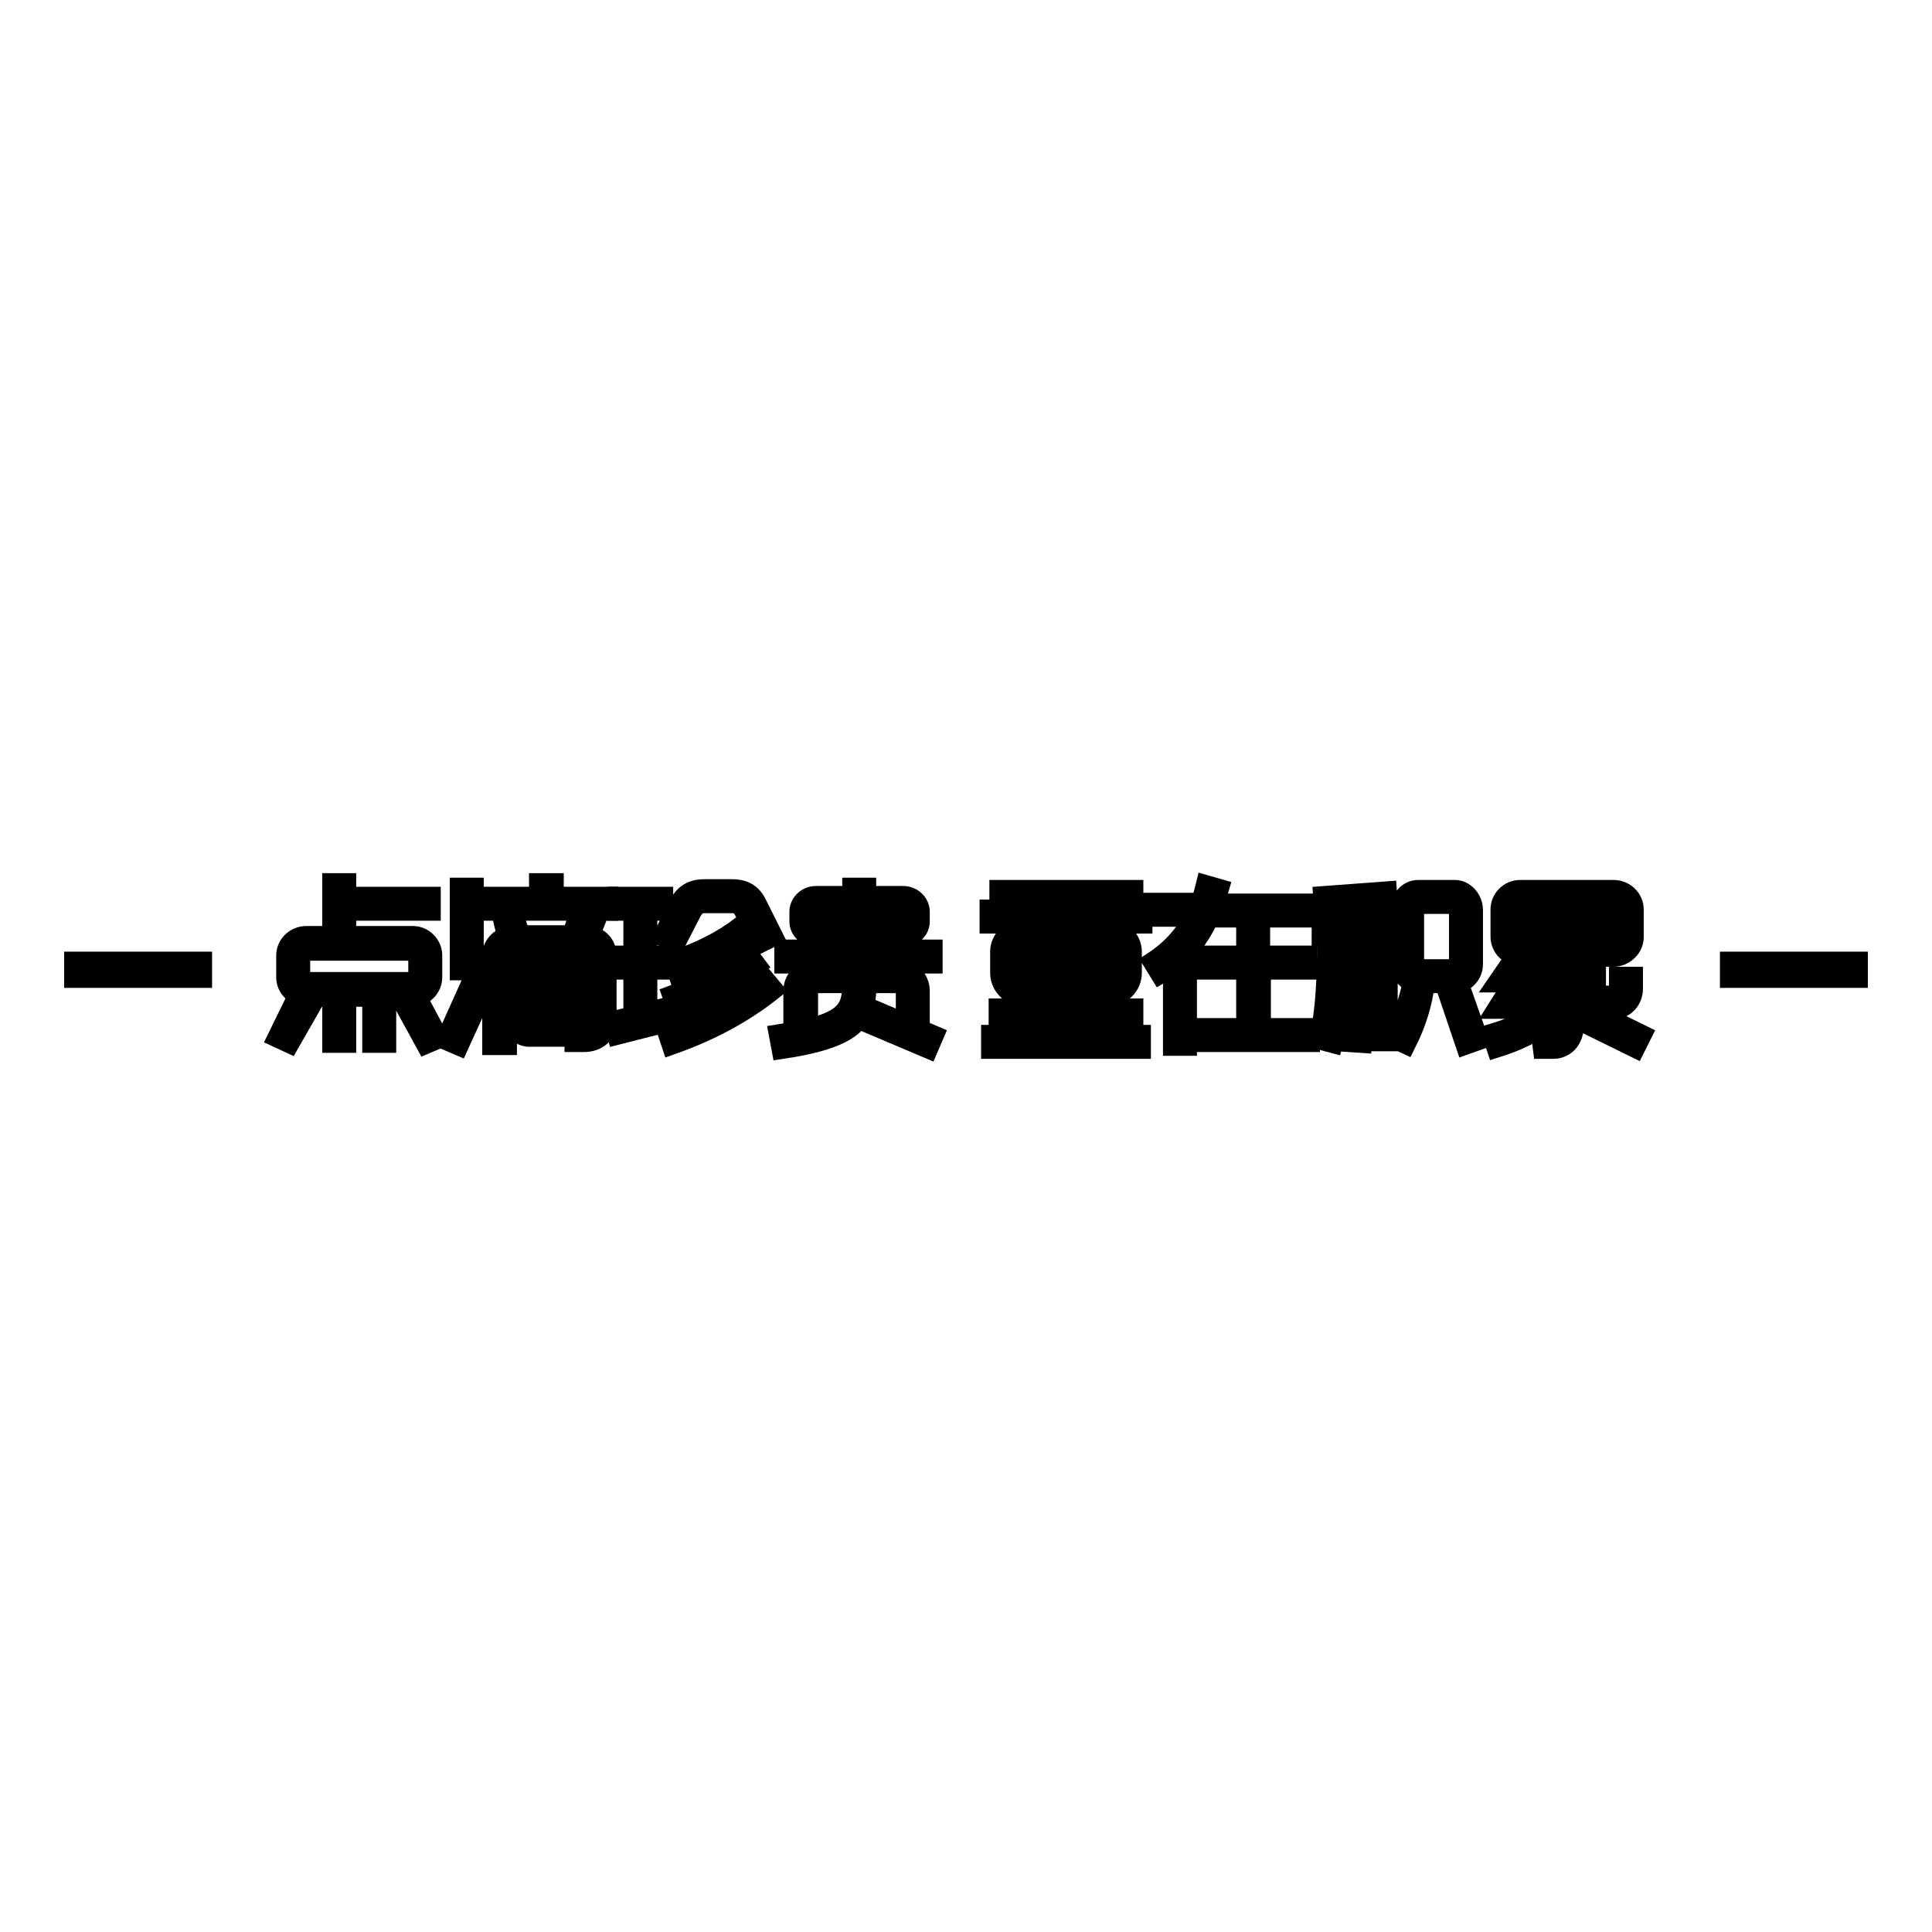 <?xml version="1.0" encoding="utf-8"?>
<!-- Svg Vector Icons : http://www.onlinewebfonts.com/icon -->
<!DOCTYPE svg PUBLIC "-//W3C//DTD SVG 1.1//EN" "http://www.w3.org/Graphics/SVG/1.1/DTD/svg11.dtd">
<svg version="1.1" xmlns="http://www.w3.org/2000/svg" xmlns:xlink="http://www.w3.org/1999/xlink" x="0px" y="0px" viewBox="0 0 256 256" enable-background="new 0 0 256 256" xml:space="preserve">
<g><g><path stroke-width="3" fill-opacity="0" stroke="#000000"  d="M45.7,138v-4.3h-1.5v4.3H45.7z M51,138v-4.3h-1.5v4.3H51z M38.3,138l2.4-4.2l-1.5-0.9l-2.2,4.5L38.3,138z M57.9,137.5l-2.4-4.5l-1.3,0.9l2.3,4.2L57.9,137.5z M40.6,130.3c-0.6,0-1-0.4-1-0.8v-2.9c0-0.5,0.5-0.8,1-0.8h14.1c0.5,0,0.9,0.4,0.9,0.8v2.9c0,0.5-0.4,0.8-0.9,0.8H40.6z M44.2,117.2v7h-3.6c-1.4,0-2.5,1.1-2.5,2.4v2.9c0,1.3,1.1,2.4,2.5,2.4h14.1c1.3,0,2.4-1.1,2.4-2.4v-2.9c0-1.3-1.1-2.4-2.4-2.4h-9v-3.7h11.2v-1.5H45.7v-1.8H44.2z"/><path stroke-width="3" fill-opacity="0" stroke="#000000"  d="M61.1,117.8v4.3h1.5v-4.3H61.1z M61.1,124.1v4.3h1.5v-4.3H61.1z M62.4,130.8l-3.1,6.9l1.4,0.6l3.1-6.8L62.4,130.8z M74.6,132.7c0.3,0,0.5,0.2,0.5,0.4v2c0,0.2-0.2,0.4-0.5,0.4h-4.5c-0.3,0-0.5-0.2-0.5-0.4v-2c0-0.2,0.2-0.4,0.5-0.4H74.6z M71.6,117.2v1.8h-6.8v1.5h15.6v-1.5h-7.2v-1.8H71.6z M66.8,121.7l0.6,2.5c-1,0.2-2,1.2-2,2.3v11.8H67v-11.8c0-0.4,0.3-0.8,0.7-0.8h9.7c0.7,0,1.2,0.4,1.2,0.8v9.2c0,0.4-0.5,0.7-1.2,0.7l-1.1,0v1.5l1.1,0c1.7,0,2.8-1.1,2.8-2.3v-9c0-1.3-0.9-2.3-2.3-2.5l1-2.5l-1.9-0.6l-1.1,3.1h-7.1l-1-3.1L66.8,121.7z M71.6,126.4v1.3H68v1.5h3.6v2h-1.5c-1.1,0-2,0.9-2,2v2c0,1,0.9,2,2,2h4.5c1.1,0,2-0.9,2-2v-2c0-1.1-0.9-2-2-2h-1.5v-2h3.6v-1.5h-3.6v-1.3H71.6z"/><path stroke-width="3" fill-opacity="0" stroke="#000000"  d="M98.4,122.8c-2.6,2-5.6,3.5-8.9,4.6l0.5,1.5c3.4-1.2,6.5-2.8,9.4-4.9L98.4,122.8z M99.1,126.7c-3,2.2-6.2,4-9.8,5.3l0.5,1.4c3.7-1.3,7.1-3.1,10.2-5.5L99.1,126.7z M101.2,129.9c-3.8,2.9-8,5.2-12.6,6.8l0.5,1.5c4.8-1.7,9.2-4,13.1-7.1L101.2,129.9z M89.5,124.6l2-3.9c0.4-0.7,0.9-1.2,1.8-1.2H97c0.9,0,1.4,0.4,1.8,1.2l2,4l1.4-0.7l-2-4c-0.6-1.3-1.5-2-3.2-2h-3.7c-1.6,0-2.6,0.7-3.2,2l-2,4L89.5,124.6z M82,120.5h2.1v6.3h-2v1.5h2v6.5l-2.6,0.6l0.4,1.5l6.3-1.6l-0.4-1.5l-2.2,0.6v-6.1h2v-1.5h-2v-6.3h2.1v-1.5H82L82,120.5L82,120.5z"/><path stroke-width="3" fill-opacity="0" stroke="#000000"  d="M107.7,122.1v-1.3c0-0.2,0.2-0.4,0.4-0.4h5v2h-5C107.9,122.4,107.7,122.3,107.7,122.1z M119.8,120.5c0.2,0,0.4,0.2,0.4,0.4v1.3c0,0.2-0.2,0.3-0.4,0.3h-5.1v-2H119.8z M103.7,138.8c6-0.9,8.8-2.2,10-4l9.2,3.9l0.6-1.4l-9.2-3.9c0.2-0.7,0.3-1.4,0.3-2.3l-1.5-0.1c-0.2,3.2-1.3,4.9-9.7,6.2L103.7,138.8z M121.7,134.8v-3.5c0-1.5-1.3-2.8-2.7-2.8h-10.3c-2.2,0-3.4,1.3-3.4,2.8v3.5h1.6v-3.5c0-0.7,0.6-1.2,1.4-1.2h10.8c0.6,0,1.1,0.5,1.1,1.2v3.5H121.7z M108.1,118.9c-1.1,0-2,0.9-2,1.9v1.3c0,1,0.9,1.9,2,1.9h5v2h-9v1.5h19.3v-1.5h-8.8v-2h5.1c1.1,0,2-0.9,2-1.9v-1.3c0-1-0.9-1.9-2-1.9h-5.1v-1.1h-1.5v1.1H108.1z"/><path stroke-width="3" fill-opacity="0" stroke="#000000"  d="M135.5,130.3c-0.7,0-1.3-0.6-1.3-1.4v-0.6h6.3v2H135.5z M147.1,130.3h-5v-2h6.3v0.6C148.4,129.7,147.9,130.3,147.1,130.3z M134.2,126.1c0-0.7,0.6-1.3,1.3-1.3h5v2h-6.3V126.1L134.2,126.1z M147.1,124.8c0.7,0,1.3,0.6,1.3,1.3v0.7h-6.3v-2L147.1,124.8L147.1,124.8z M151.3,120.7h-9.2v-1.1h7.9v-1.5h-17.4v1.5h7.9v1.1h-9.2v1.5h9.2v1.1h-5c-1.5,0-2.8,1.3-2.8,2.8v2.8c0,1.6,1.3,2.9,2.8,2.9h5v2h-8v1.5h8v2h-9v1.5h19.5v-1.5h-9v-2h8v-1.5h-8v-2h5c1.5,0,2.8-1.3,2.8-2.9v-2.8c0-1.5-1.3-2.8-2.8-2.8h-5v-1.1h9.2V120.7L151.3,120.7z"/><path stroke-width="3" fill-opacity="0" stroke="#000000"  d="M172.9,126.8h-6.1v-3.5h-1.5v3.5h-6.4v1.5h6.4v8.1h-6.7v1.5h14.8v-1.5h-6.5v-8.1h6.1V126.8L172.9,126.8z M159.9,117.5c-0.2,0.8-0.4,1.6-0.7,2.3h-6.3v1.5h5.6c-1.3,2.6-3.1,4.6-5.5,6.2l0.8,1.3c0.7-0.4,1.3-0.9,1.8-1.4v11h1.5V126c1.2-1.3,2.2-2.9,3-4.6h13.1v-1.5h-12.5c0.2-0.6,0.4-1.3,0.6-2L159.9,117.5z"/><path stroke-width="3" fill-opacity="0" stroke="#000000"  d="M187.2,130.9c-0.6,2.6-1.4,4.6-2.5,6.5l1.5,0.7c1-2,1.8-4.1,2.3-6.9L187.2,130.9z M192,131.4l2.3,6.8l1.4-0.5l-2.4-6.8L192,131.4z M183.7,137.8v-12.7h-1.5v12.7H183.7z M176.5,138c0.7-2.6,1.1-7,1.1-11.7c0-0.4,0-0.8,0-1.2H176c0,0.4,0,0.8,0,1.2c0,4.6-0.4,8.8-1,11.3L176.5,138z M180.2,138v-14h3.8v-1.5h-3.8v-2.3l3.5-0.3l-0.1-1.6l-8.1,0.6l0.1,1.6l3.1-0.2v2.1h-3.4v1.5h3.4v14L180.2,138L180.2,138z M187.9,128.6c-0.4,0-0.7-0.4-0.7-0.8v-7.2c0-0.5,0.3-1,0.7-1h4.9c0.4,0,0.7,0.4,0.7,1v7.2c0,0.4-0.3,0.8-0.7,0.8H187.9z M192.8,130.1c1.2,0,2.2-1.1,2.2-2.3v-7.2c0-1.4-1.1-2.5-2.2-2.5h-4.9c-1.2,0-2.2,1.1-2.2,2.5v7.2c0,1.2,1.1,2.3,2.2,2.3H192.8z"/><path stroke-width="3" fill-opacity="0" stroke="#000000"  d="M210.9,135.8l5.7,2.8l0.7-1.4l-5.7-2.8L210.9,135.8z M203.5,134.5c-1.9,1.3-3.6,2-5.6,2.6l0.5,1.5c2.2-0.7,4-1.5,6-2.8L203.5,134.5z M213.9,125h-5.4v-2h6.3v1.1C214.8,124.7,214.4,125,213.9,125z M213.9,119.6c0.5,0,0.9,0.4,0.9,0.9v1.1h-6.3v-2H213.9z M201.5,125c-0.5,0-0.9-0.4-0.9-0.9v-1.1h6.3v2H201.5z M200.6,120.5c0-0.5,0.4-0.9,0.9-0.9h5.4v2h-6.3V120.5L200.6,120.5z M204.6,138.8h1.2c1.3,0,2.6-0.9,2.6-3.2v-2h5.1c1.8,0,2.7-1.3,2.7-2.6v-1.4h-1.5v1.4c0,0.6-0.4,1.1-1.1,1.1h-12.1l1.2-2h8.6v-1.5h-9.8l1.4-2h10.9c1.3,0,2.5-1.1,2.5-2.4v-3.7c0-1.3-1.1-2.4-2.5-2.4h-12.4c-1.3,0-2.4,1.1-2.4,2.4v3.6c0,1.3,1,2.3,2.2,2.4l-2.4,3.5h2.1l-2.2,3.5h8.1v2c0,1.2-0.6,1.7-1.2,1.7h-1.2L204.6,138.8z"/><path stroke-width="3" fill-opacity="0" stroke="#000000"  d="M10,127.6h16.6v1.8H10V127.6z"/><path stroke-width="3" fill-opacity="0" stroke="#000000"  d="M229.4,127.6H246v1.8h-16.6V127.6z"/></g></g>
</svg>